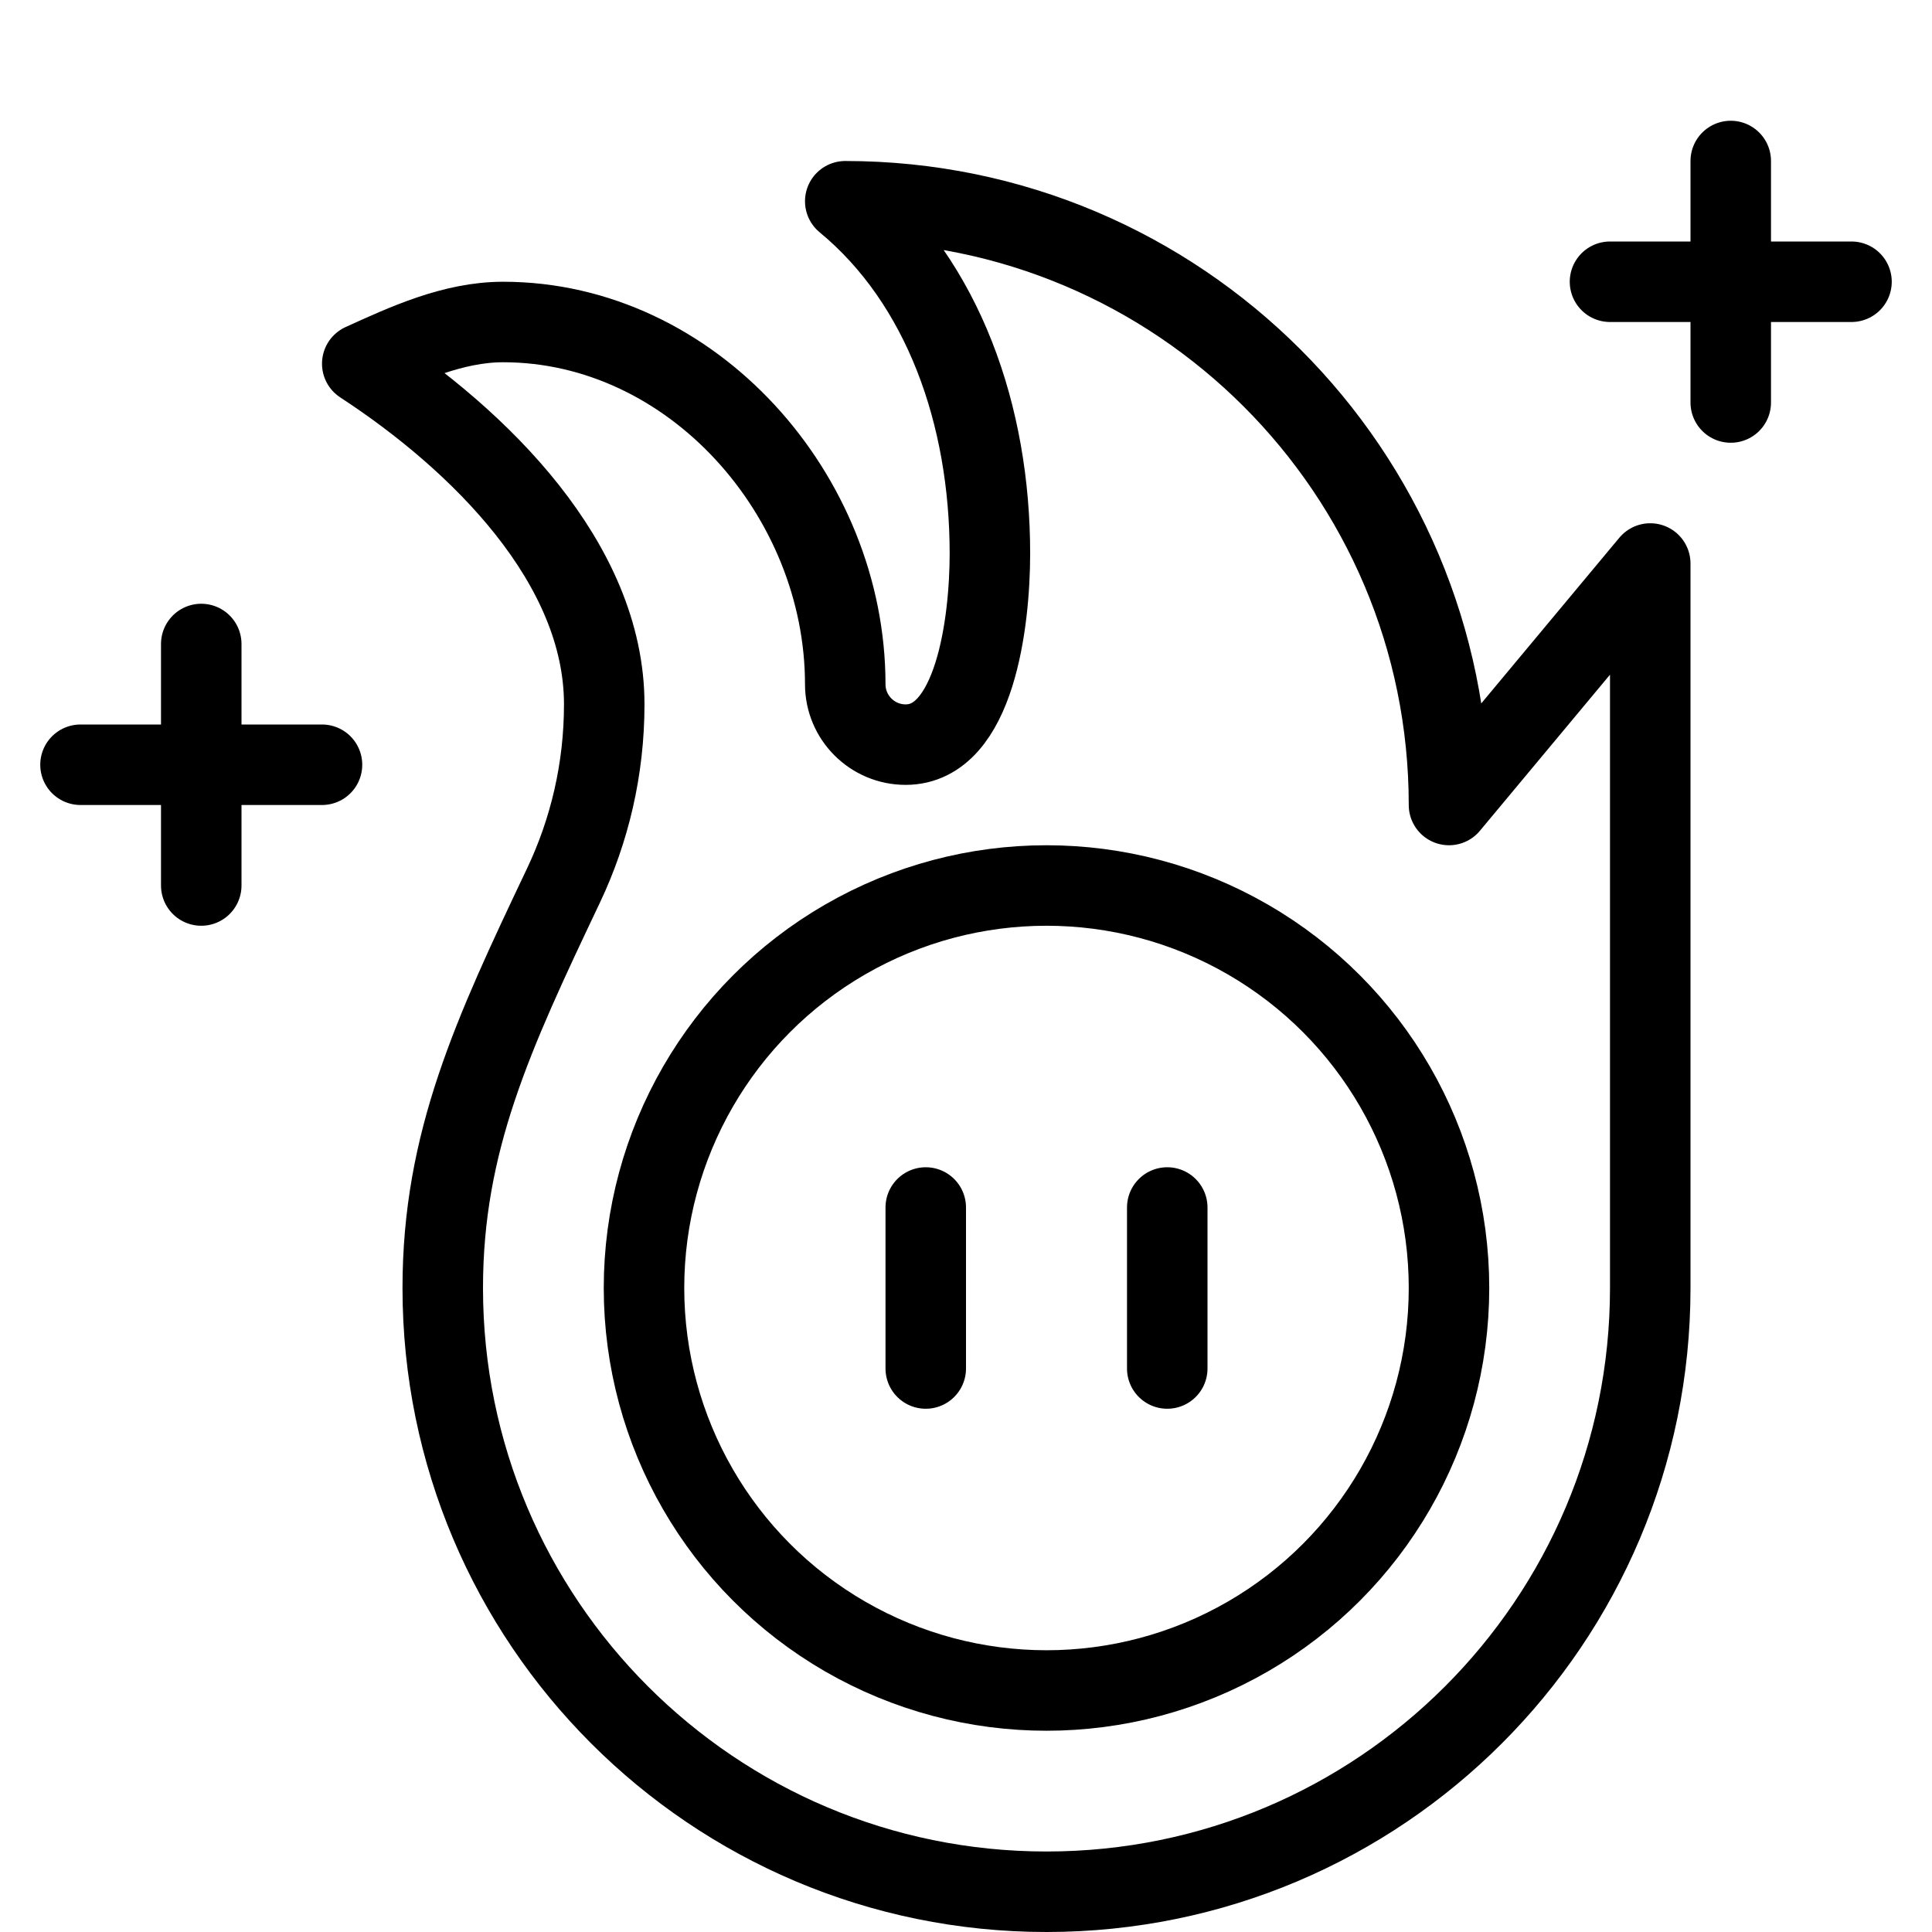 <?xml version="1.0" encoding="utf-8"?>
<!-- Generator: Adobe Illustrator 16.0.3, SVG Export Plug-In . SVG Version: 6.00 Build 0)  -->
<!DOCTYPE svg PUBLIC "-//W3C//DTD SVG 1.1//EN" "http://www.w3.org/Graphics/SVG/1.1/DTD/svg11.dtd">
<svg version="1.1" xmlns="http://www.w3.org/2000/svg" xmlns:xlink="http://www.w3.org/1999/xlink" x="0px" y="0px" width="24px"
	 height="24px" viewBox="0 0 24 24" enable-background="new 0 0 24 24" xml:space="preserve">
<g id="Outline_Icons">
	<g>
		<path fill="none" stroke="#000000" stroke-linecap="round" stroke-linejoin="round" stroke-miterlimit="10" d="M10.5,2.5
			c4.143,0,7.5,3.358,7.5,7.5l2.5-3v9c0,4.142-3.357,7.5-7.5,7.5S5.5,20.142,5.5,16c0-1.816,0.622-3.152,1.5-5
			c0.324-0.683,0.506-1.445,0.506-2.251c0-1.75-1.544-3.276-3.006-4.231C5.033,4.276,5.626,4,6.25,4c2.348,0,4.25,2.152,4.25,4.5
			c0,0.414,0.336,0.75,0.75,0.75c0.862,0,1.047-1.525,1.047-2.374C12.297,5.167,11.723,3.509,10.5,2.5z"/>
		
			<circle fill="none" stroke="#000000" stroke-linecap="round" stroke-linejoin="round" stroke-miterlimit="10" cx="13" cy="16" r="5"/>
		
			<line fill="none" stroke="#000000" stroke-linecap="round" stroke-linejoin="round" stroke-miterlimit="10" x1="11.5" y1="15" x2="11.5" y2="17"/>
		
			<line fill="none" stroke="#000000" stroke-linecap="round" stroke-linejoin="round" stroke-miterlimit="10" x1="14.5" y1="15" x2="14.5" y2="17"/>
		
			<line fill="none" stroke="#000000" stroke-linecap="round" stroke-linejoin="round" stroke-miterlimit="10" x1="2.5" y1="8" x2="2.5" y2="11"/>
		
			<line fill="none" stroke="#000000" stroke-linecap="round" stroke-linejoin="round" stroke-miterlimit="10" x1="1" y1="9.5" x2="4" y2="9.5"/>
		
			<line fill="none" stroke="#000000" stroke-linecap="round" stroke-linejoin="round" stroke-miterlimit="10" x1="21.5" y1="2" x2="21.5" y2="5"/>
		
			<line fill="none" stroke="#000000" stroke-linecap="round" stroke-linejoin="round" stroke-miterlimit="10" x1="20" y1="3.5" x2="23" y2="3.5"/>
	</g>
</g>
<g id="invisible_shape">
	<rect fill="none" width="24" height="24"/>
</g>
</svg>
